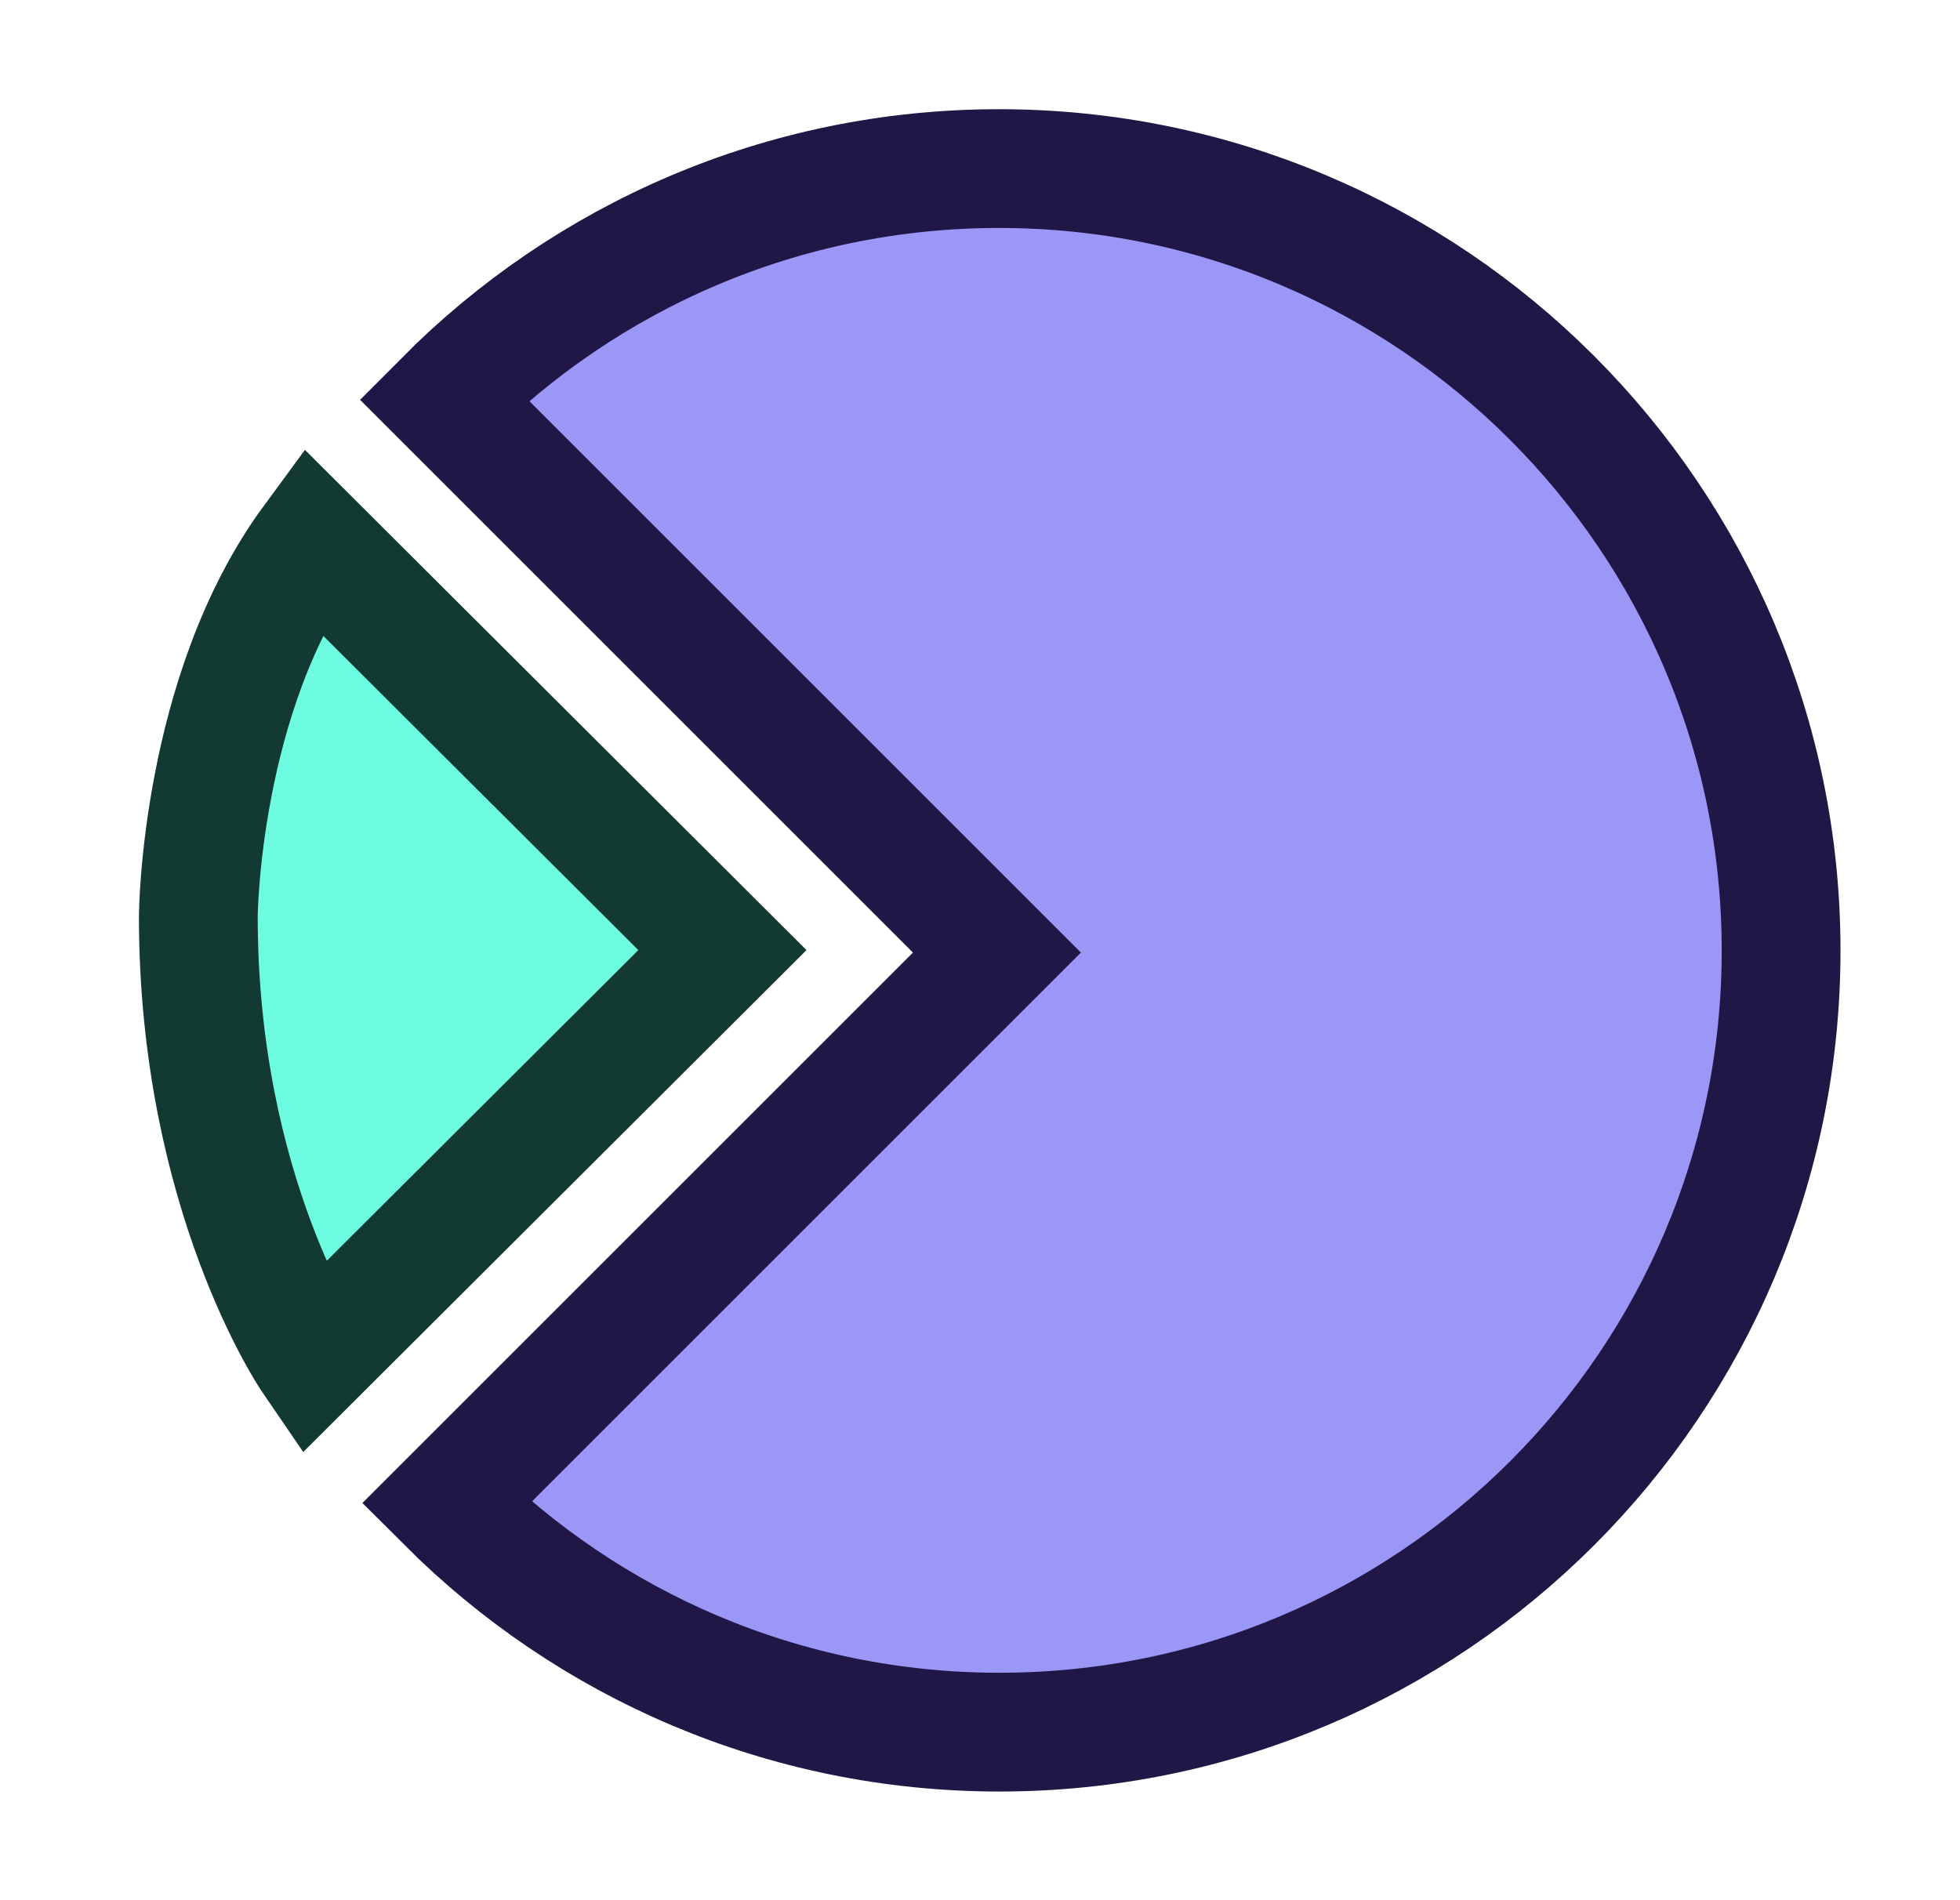 <svg width="33" height="32" viewBox="0 0 33 32" fill="none" xmlns="http://www.w3.org/2000/svg">
<path d="M7.516 25.311C9.898 27.693 13.187 29.17 16.827 29.17C24.1 29.17 29.988 23.273 29.988 16.008C29.988 8.744 24.091 2.839 16.819 2.839C13.161 2.839 9.856 4.332 7.474 6.731L16.785 16.042L7.516 25.311Z" fill="#9A97F7" stroke="#211746" stroke-width="2" stroke-miterlimit="10"/>
<path d="M5.251 9.105L12.163 16L5.251 22.895C5.251 22.895 3.339 20.102 3.339 15.43C3.339 15.43 3.364 11.671 5.251 9.105Z" fill="#6DFCE0" stroke="#133A32" stroke-width="2" stroke-miterlimit="10"/>
</svg>
